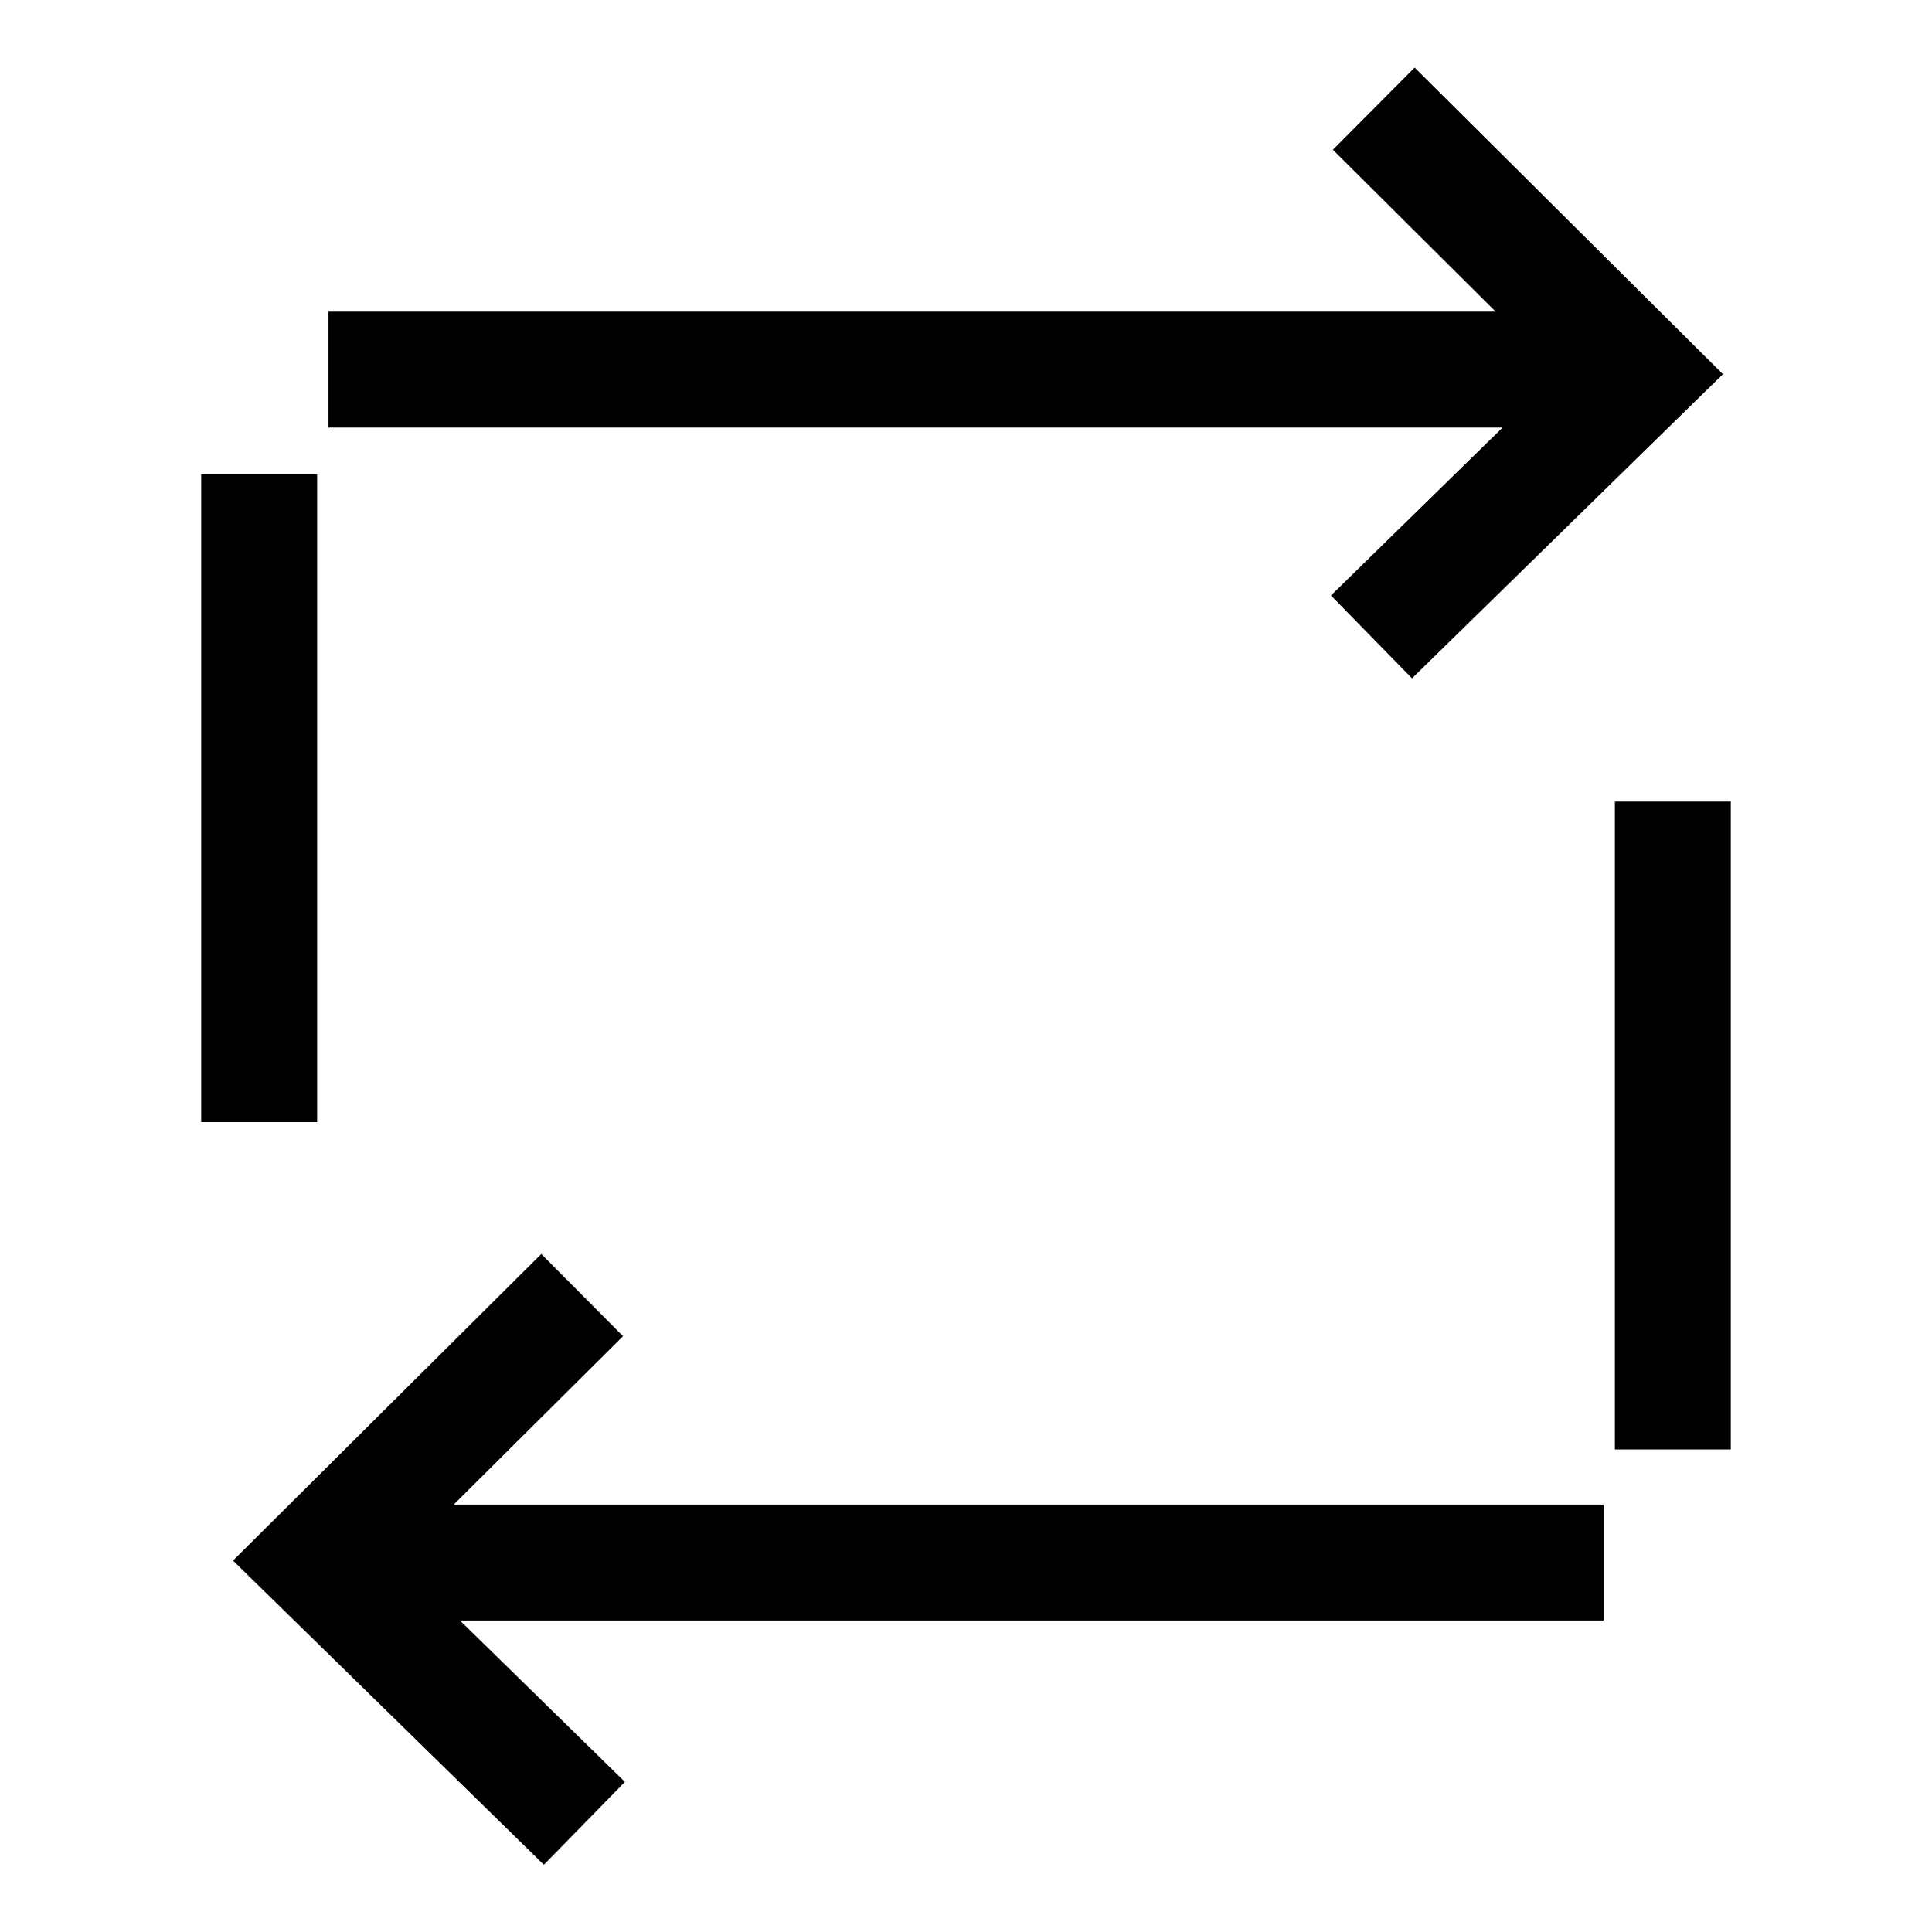 <svg width="50" height="50" viewBox="0 0 50 50" fill="none" xmlns="http://www.w3.org/2000/svg">
<path d="M8.501 9.565H41.216" stroke="black" stroke-width="3" stroke-miterlimit="10"/>
<path d="M6.707 12.274V29.04" stroke="black" stroke-width="3" stroke-miterlimit="10"/>
<path d="M41.501 40.438H8.786" stroke="black" stroke-width="3" stroke-miterlimit="10"/>
<path d="M15.066 33.517L8.166 40.379L15.124 47.188" stroke="black" stroke-width="3" stroke-miterlimit="10"/>
<path d="M35.553 2.812L42.453 9.675L35.494 16.483" stroke="black" stroke-width="3" stroke-miterlimit="10"/>
<path d="M43.293 37.511V20.745" stroke="black" stroke-width="3" stroke-miterlimit="10"/>
</svg>
